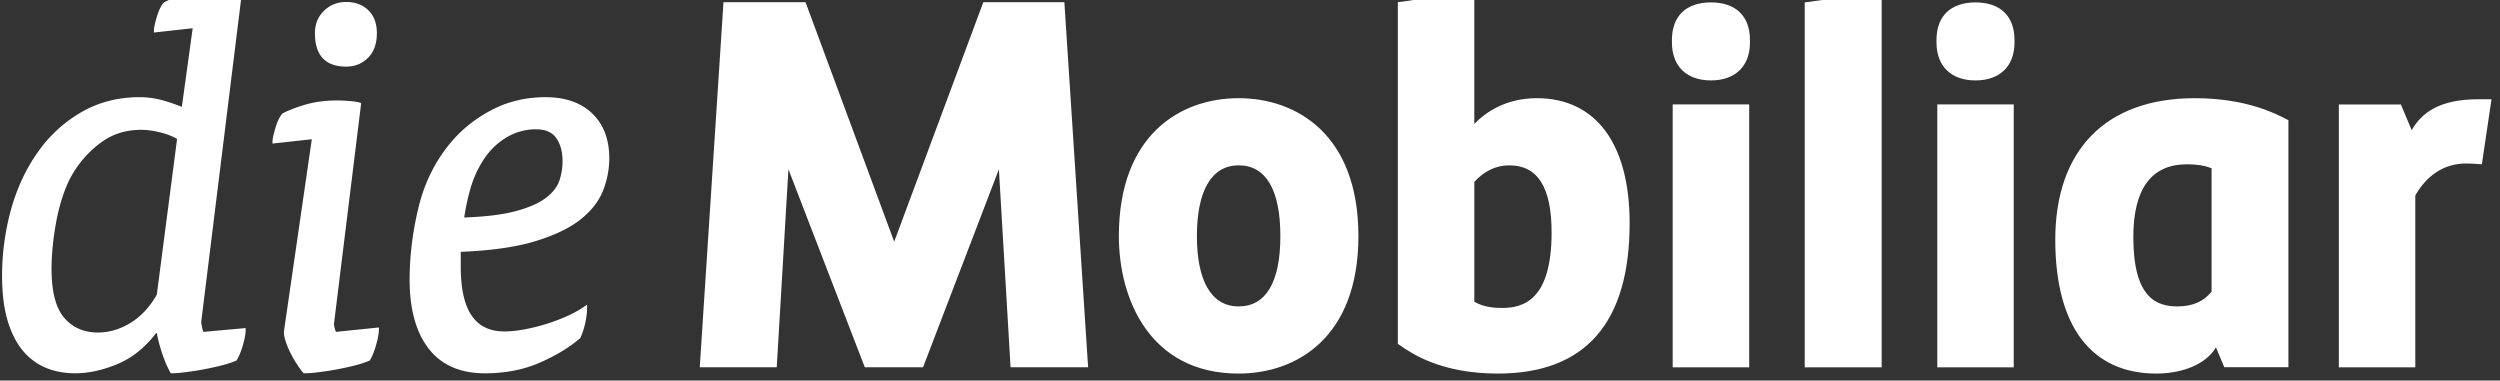 <svg xmlns="http://www.w3.org/2000/svg" width="284.667" height="43.333" xml:space="preserve"><rect width="100%" height="100%" fill="#333333" stroke="none"/><path fill="#fff" d="M67.45 12.934c-1.284-1.24-3.078-1.869-5.334-1.869-2.234 0-4.306.494-6.153 1.469-1.842.971-3.406 2.223-4.651 3.717-1.734 2.064-2.961 4.527-3.645 7.318-.682 2.791-1.025 5.578-1.025 8.281 0 3.354.729 5.994 2.168 7.846 1.444 1.865 3.595 2.811 6.394 2.811 2.324 0 4.435-.41 6.27-1.219 1.832-.801 3.373-1.734 4.578-2.773l.026-.023.016-.031a8.643 8.643 0 0 0 .535-1.633c.146-.629.22-1.242.22-1.828v-.307l-.254.174c-.642.443-1.37.842-2.163 1.189a21.76 21.76 0 0 1-2.419.891c-.866.256-1.659.445-2.426.58-.786.141-1.514.213-2.159.213-3.34 0-4.964-2.412-4.964-7.373v-1.693c3.399-.135 6.216-.529 8.373-1.176 2.208-.66 3.96-1.488 5.21-2.465 1.246-.979 2.126-2.092 2.614-3.313.476-1.208.716-2.453.716-3.699-.001-2.14-.649-3.851-1.927-5.087zm-3.756 7.629c-.241.711-.753 1.369-1.519 1.958-.786.604-1.941 1.113-3.434 1.514-1.473.4-3.398.639-5.884.73a27 27 0 0 1 .679-3.183c.3-1.084.739-2.111 1.31-3.049.686-1.168 1.583-2.104 2.666-2.785a6.456 6.456 0 0 1 3.496-1.025c1.101 0 1.866.33 2.338 1.008.472.691.709 1.564.709 2.598a6.91 6.91 0 0 1-.361 2.234zM39.417 7.585c.986 0 1.824-.338 2.492-1.005.666-.668 1.003-1.611 1.003-2.802 0-1.108-.327-1.988-.974-2.614-.645-.625-1.49-.94-2.521-.94-.986 0-1.836.337-2.521 1.001-.688.668-1.037 1.527-1.037 2.554-.001 2.525 1.199 3.806 3.558 3.806zM38.11 37.365c-.076-.299-.086-.414-.088-.434l3.105-25.199-.125-.039c-.262-.086-.668-.15-1.244-.193a19.793 19.793 0 0 0-1.342-.064c-1.279 0-2.457.148-3.5.438-1.039.291-1.941.629-2.727 1.029-.309.311-.582.852-.811 1.611-.234.764-.35 1.305-.35 1.652v.18l4.477-.49-3.18 21.919c0 .563.217 1.293.664 2.232.432.904.947 1.725 1.533 2.439l.049.059h.076a13.1 13.1 0 0 0 1.658-.127 33.457 33.457 0 0 0 4-.741 12.39 12.39 0 0 0 1.754-.564l.049-.02.026-.047c.253-.422.486-1.006.695-1.738.21-.73.316-1.338.316-1.803v-.178l-4.892.502a2.094 2.094 0 0 1-.143-.424zM22.999 37.219c-.029-.152-.091-.467-.091-.533L27.555-.908l-.127-.042c-.262-.088-.682-.152-1.244-.193a19.068 19.068 0 0 0-1.335-.062c-1.245 0-2.404.147-3.443.438-1.049.295-1.952.633-2.724 1.03-.308.308-.581.85-.81 1.61-.235.76-.347 1.3-.347 1.65v.18l4.416-.488-1.236 8.959a19.12 19.12 0 0 0-2.235-.764 9.778 9.778 0 0 0-2.577-.346c-2.448 0-4.685.578-6.65 1.721a15.44 15.44 0 0 0-4.964 4.584C2.96 19.224 1.944 21.4 1.26 23.839a28.268 28.268 0 0 0-1.023 7.576c0 1.982.21 3.691.625 5.08.416 1.393.996 2.543 1.728 3.422a6.802 6.802 0 0 0 2.625 1.961c.998.416 2.12.627 3.336.627 1.533 0 3.163-.355 4.845-1.061 1.662-.697 3.132-1.879 4.369-3.508h.095c.125.711.328 1.484.602 2.297.284.859.602 1.598.94 2.191l.047.08h.093c.418 0 .952-.043 1.588-.127a32.709 32.709 0 0 0 1.989-.305 37.08 37.08 0 0 0 2.016-.436c.658-.164 1.25-.355 1.75-.564l.047-.02.029-.045c.252-.416.486-.99.697-1.707.207-.705.314-1.301.314-1.77v-.176l-4.813.436a3.07 3.07 0 0 1-.16-.571zM6.022 27.852c.104-.992.259-2.004.459-3.008.201-1.004.48-2.006.83-2.973.336-.935.755-1.787 1.25-2.531a11.82 11.82 0 0 1 3.103-3.229c1.247-.881 2.732-1.328 4.418-1.328.687 0 1.431.104 2.215.305.735.189 1.364.434 1.868.73l-2.31 17.738c-.804 1.41-1.814 2.49-3.005 3.217-1.182.723-2.431 1.09-3.712 1.09-1.587 0-2.873-.564-3.824-1.674-.961-1.117-1.447-2.992-1.447-5.574 0-.84.052-1.769.155-2.763z"/><g fill="#fff"><path d="M275.024 41.828h-8.707V11.893h7.064l1.23 2.93c1.123-1.955 3.092-3.523 7.648-3.523h1.441l-1.1 7.408s-1.059-.092-1.795-.092c-2.588 0-4.525 1.436-5.783 3.641v19.571zM141.036 18.827c-3.063 0-4.749 2.861-4.749 8.06 0 5.162 1.686 8.004 4.749 8.004 3.114 0 4.755-2.768 4.755-8.004 0-5.271-1.641-8.06-4.755-8.06m0 23.71c-10.066 0-13.634-8.43-13.634-15.65 0-11.578 7.042-15.707 13.634-15.707 6.599 0 13.642 4.129 13.642 15.707-.001 11.539-7.044 15.65-13.642 15.65M167.875 34.354c.635.369 1.529.713 3.156.713 2.422 0 5.645-.889 5.645-8.594 0-5.146-1.578-7.646-4.814-7.646-1.504 0-2.846.633-3.986 1.885v13.642zm2.687 8.183c-6.512 0-9.814-2.287-11.223-3.264l-.172-.117V.25l8.707-1.191v15.047c1.277-1.307 3.57-2.926 7.123-2.926 6.711 0 10.564 5.189 10.564 14.23.001 11.363-5.05 17.127-14.999 17.127M194.82 9.156c-2.781 0-4.443-1.62-4.443-4.332v-.272c0-2.721 1.617-4.278 4.443-4.278 2.822 0 4.443 1.558 4.443 4.278v.271c0 2.713-1.662 4.333-4.443 4.333m4.355 32.67h-8.711V11.889h8.711v29.937zM205.498 41.826h8.763V-.941L205.498.275zM224.942 9.156c-2.777 0-4.441-1.62-4.441-4.332v-.272c0-2.721 1.621-4.278 4.441-4.278s4.443 1.558 4.443 4.278v.271c.001 2.713-1.657 4.333-4.443 4.333m4.356 32.67h-8.705V11.889h8.705v29.937zM251.825 33.201c-.871 1.119-2.17 1.689-3.863 1.689-2.352 0-5.047-.896-5.047-7.887 0-5.503 2.053-8.296 6.109-8.296 1.148 0 2.029.145 2.801.457v14.037zm8.559-19.611c-1.266-.66-4.635-2.41-10.473-2.41-10.094 0-15.883 5.875-15.883 16.121 0 9.824 4.086 15.236 11.508 15.236 2.426 0 5.074-.738 6.467-2.51.197-.254.32-.479.32-.479l.949 2.26h7.303V13.688l-.191-.098zM111.967.25l-10.149 27.27L91.724.25h-9.343l-2.702 41.57h8.766l1.33-22.542 8.698 22.542h6.631l8.638-22.544 1.328 22.544h8.829L121.195.25z"/></g></svg>